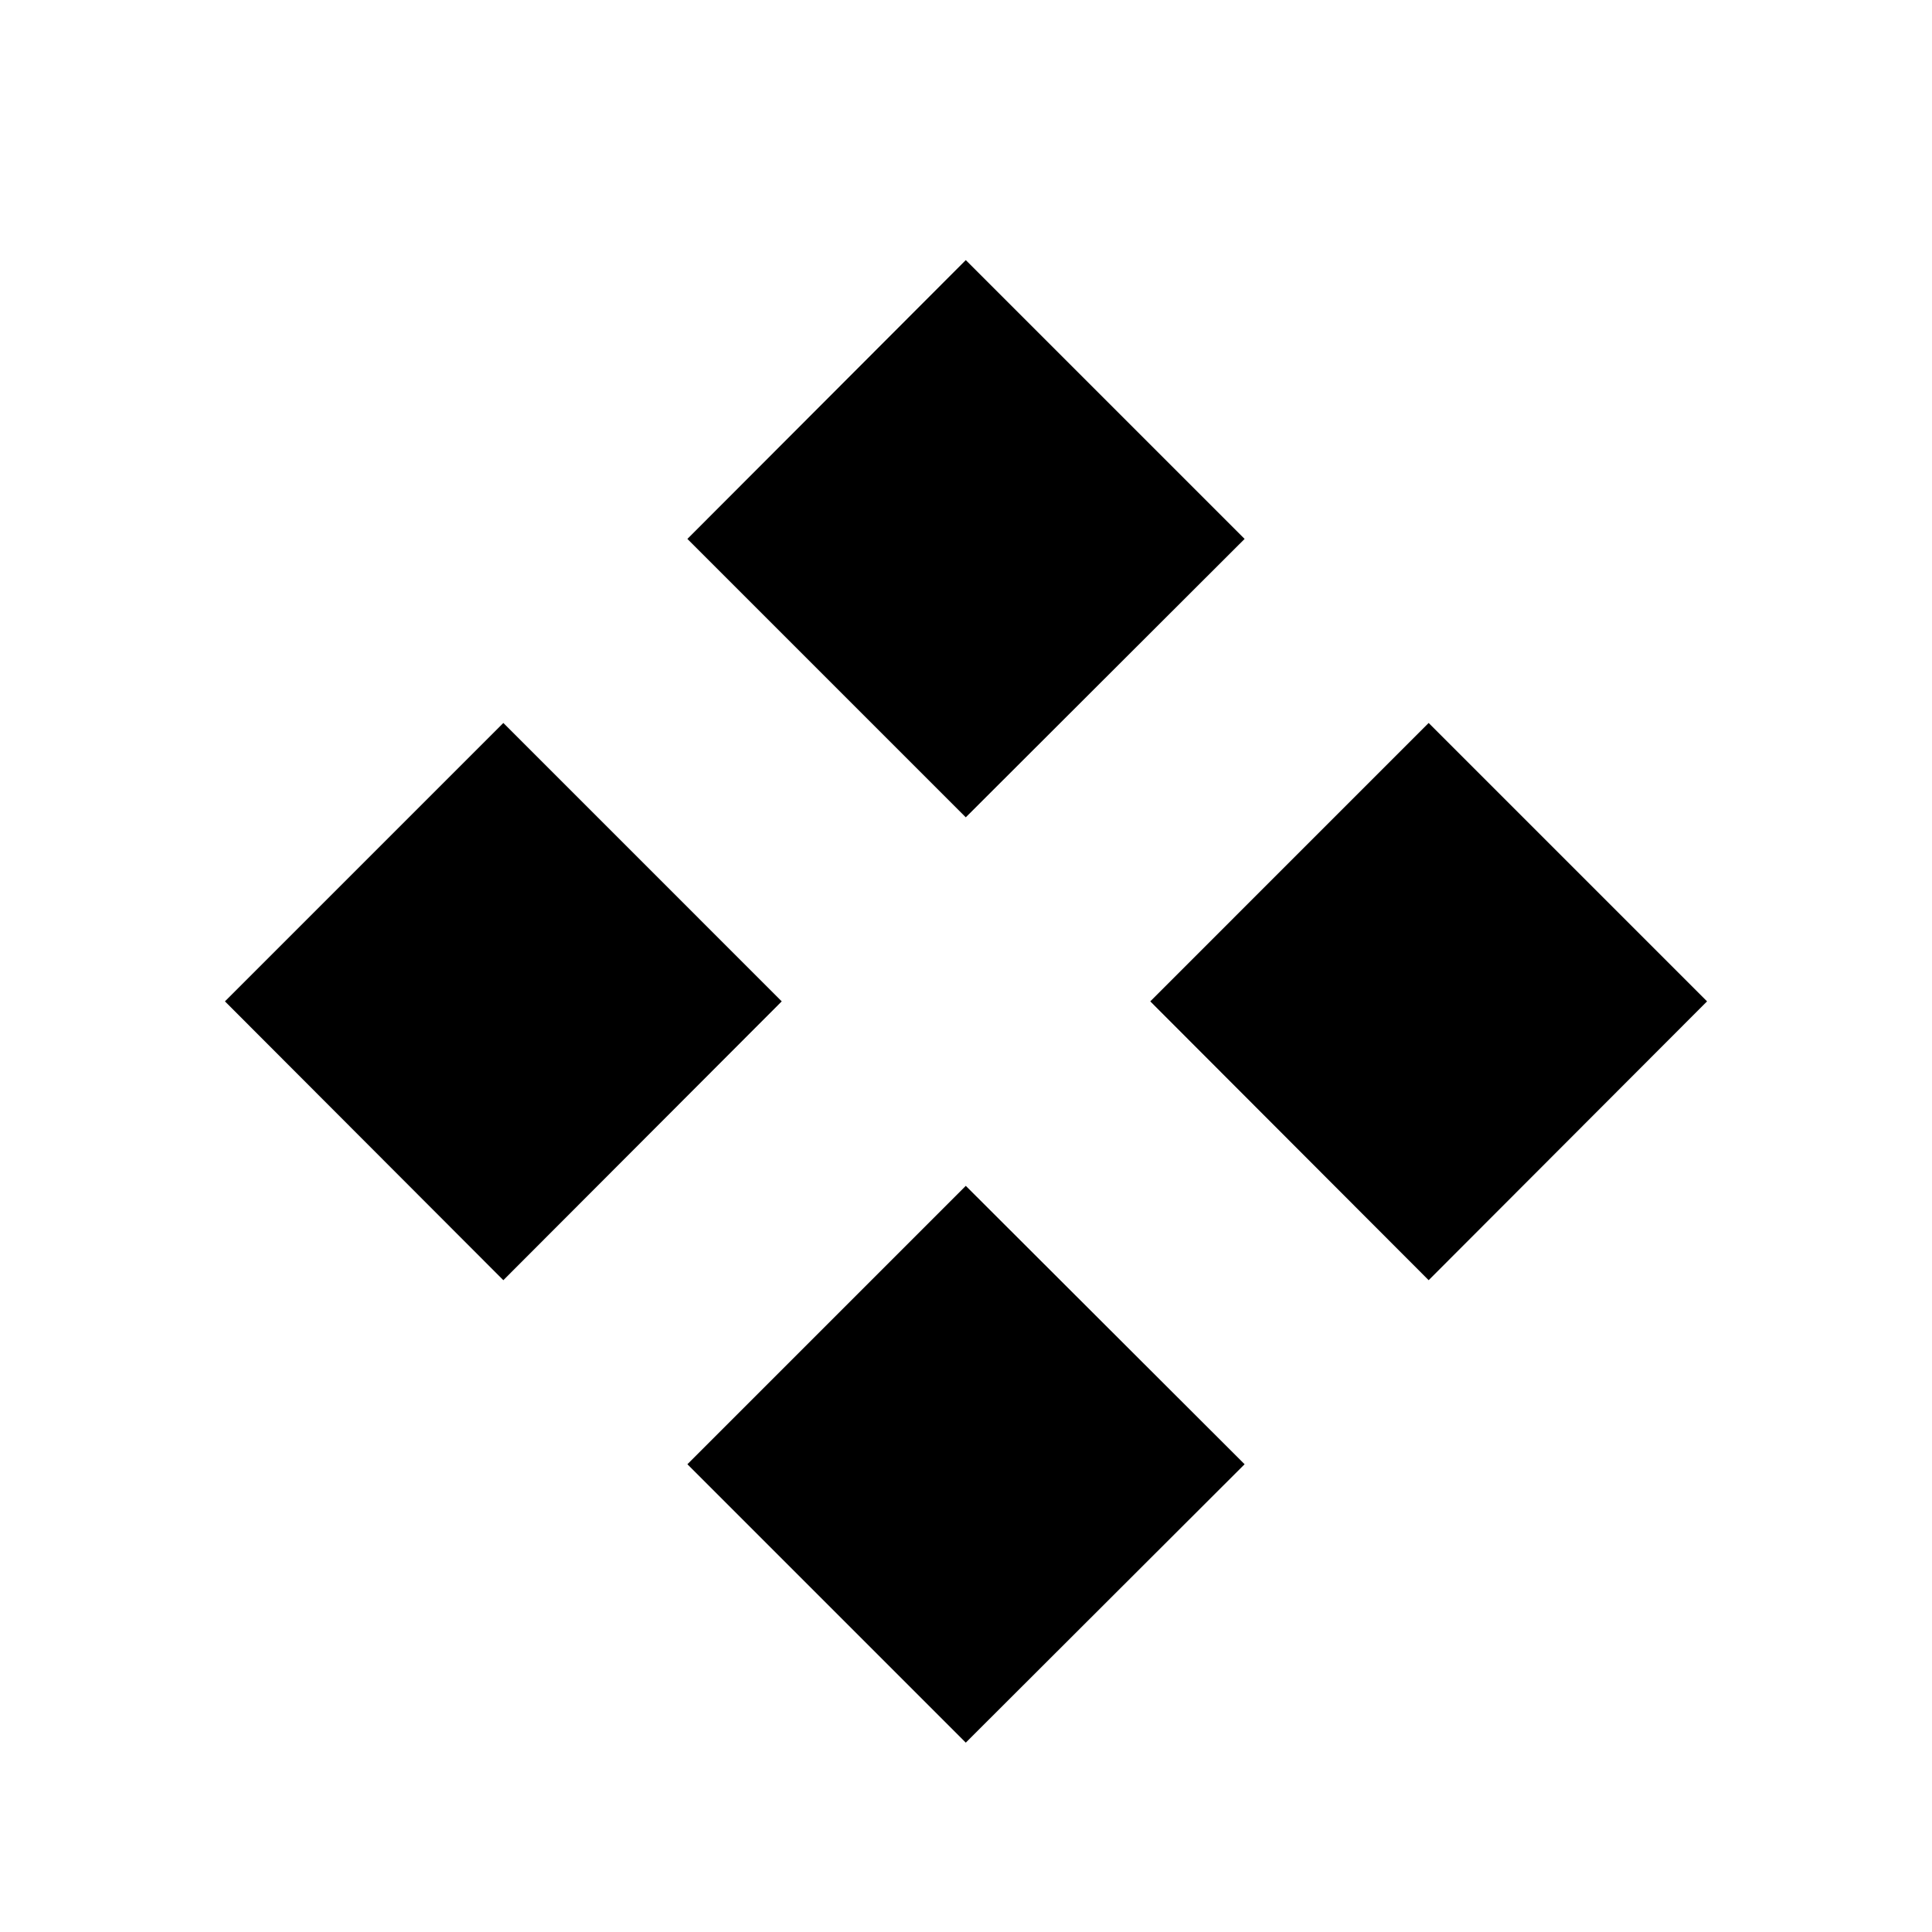 <svg version="1.0" preserveAspectRatio="xMidYMid meet" height="96" viewBox="0 0 72 72" zoomAndPan="magnify" width="96" xmlns:xlink="http://www.w3.org/1999/xlink" xmlns="http://www.w3.org/2000/svg"><defs><g></g></defs><g fill-opacity="1" fill="#000000"><g transform="translate(7.164, 59.24)"><g><path d="M 28.828 -28.781 L 39.219 -39.156 L 28.828 -49.547 L 18.453 -39.156 Z M 11.594 -11.531 L 21.969 -21.922 L 11.594 -32.297 L 1.219 -21.922 Z M 46.078 -11.531 L 56.453 -21.922 L 46.078 -32.297 L 35.703 -21.922 Z M 28.828 5.703 L 39.219 -4.672 L 28.828 -15.047 L 18.453 -4.672 Z M 28.828 5.703"></path></g></g></g></svg>